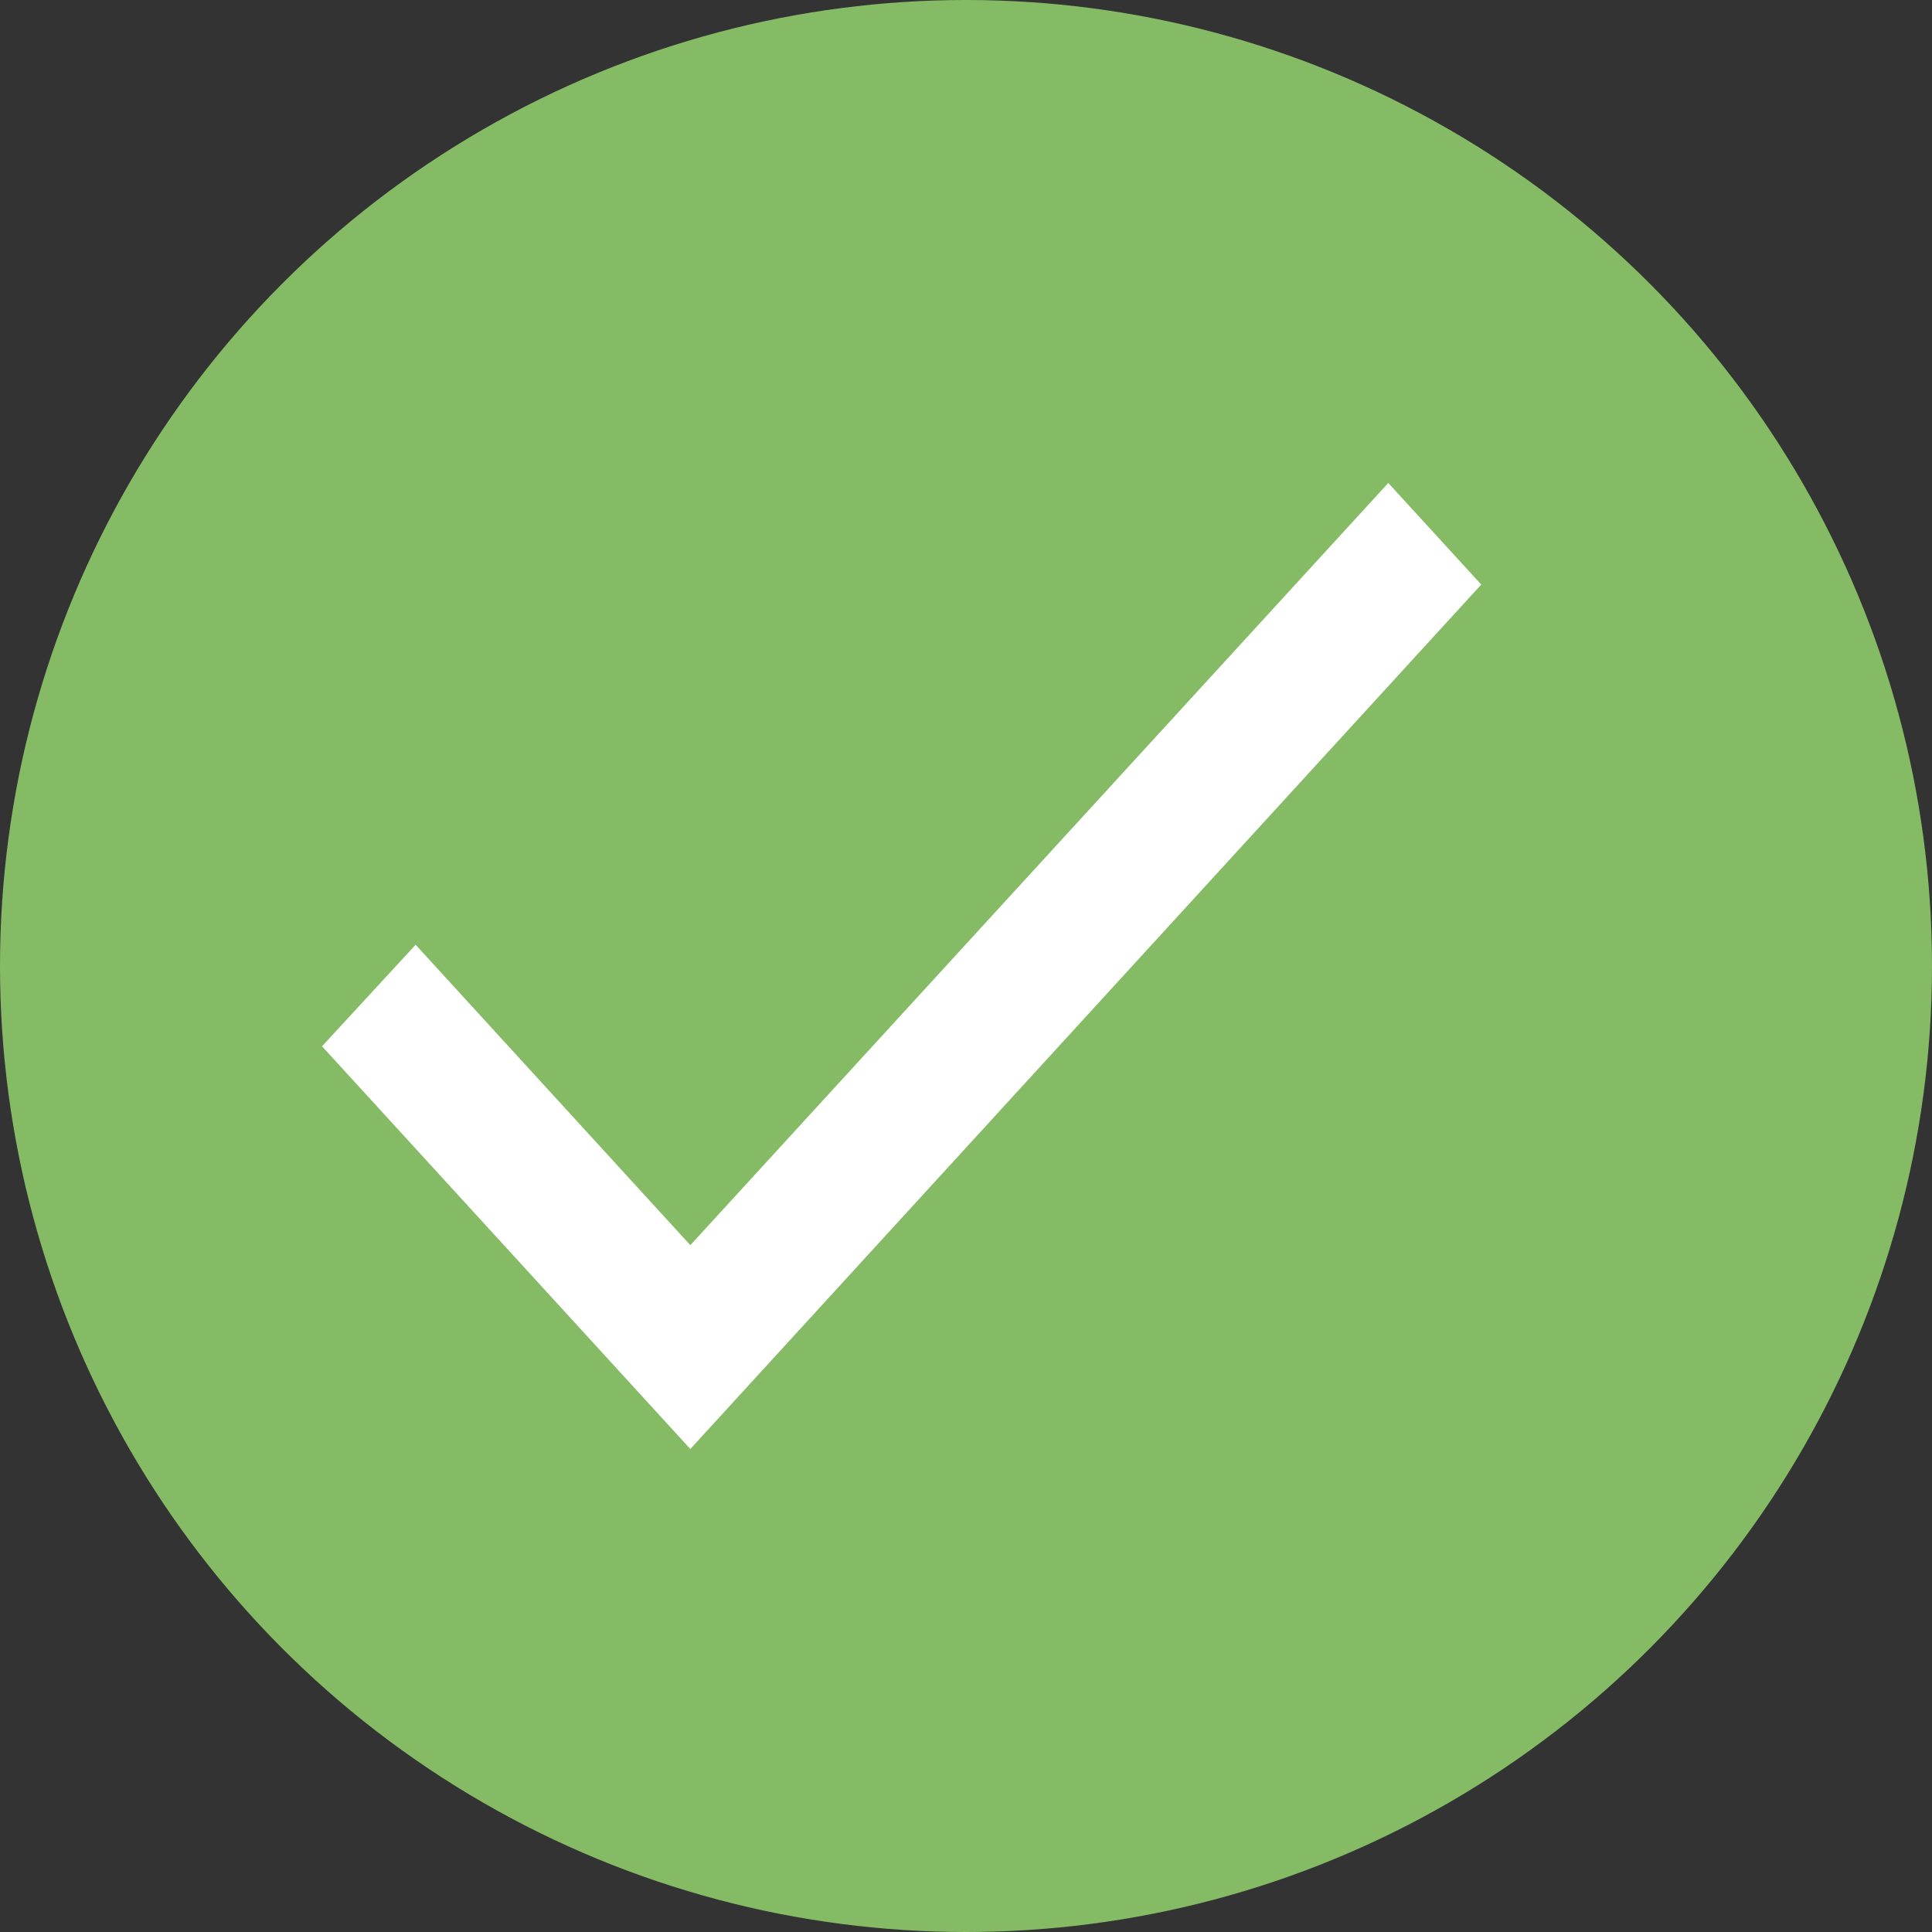 <?xml version="1.0" encoding="UTF-8"?> <svg xmlns="http://www.w3.org/2000/svg" width="16" height="16" viewBox="0 0 16 16" fill="none"><rect x="0" y="0" width="16" height="16" fill="#333333" stroke="none"/><circle cx="8" cy="8" r="8" fill="#85BB65"></circle><path d="M5.717 10.312L3.442 7.824L2.667 8.665L5.717 12L12.267 4.841L11.497 4L5.717 10.312Z" fill="white"></path></svg> 